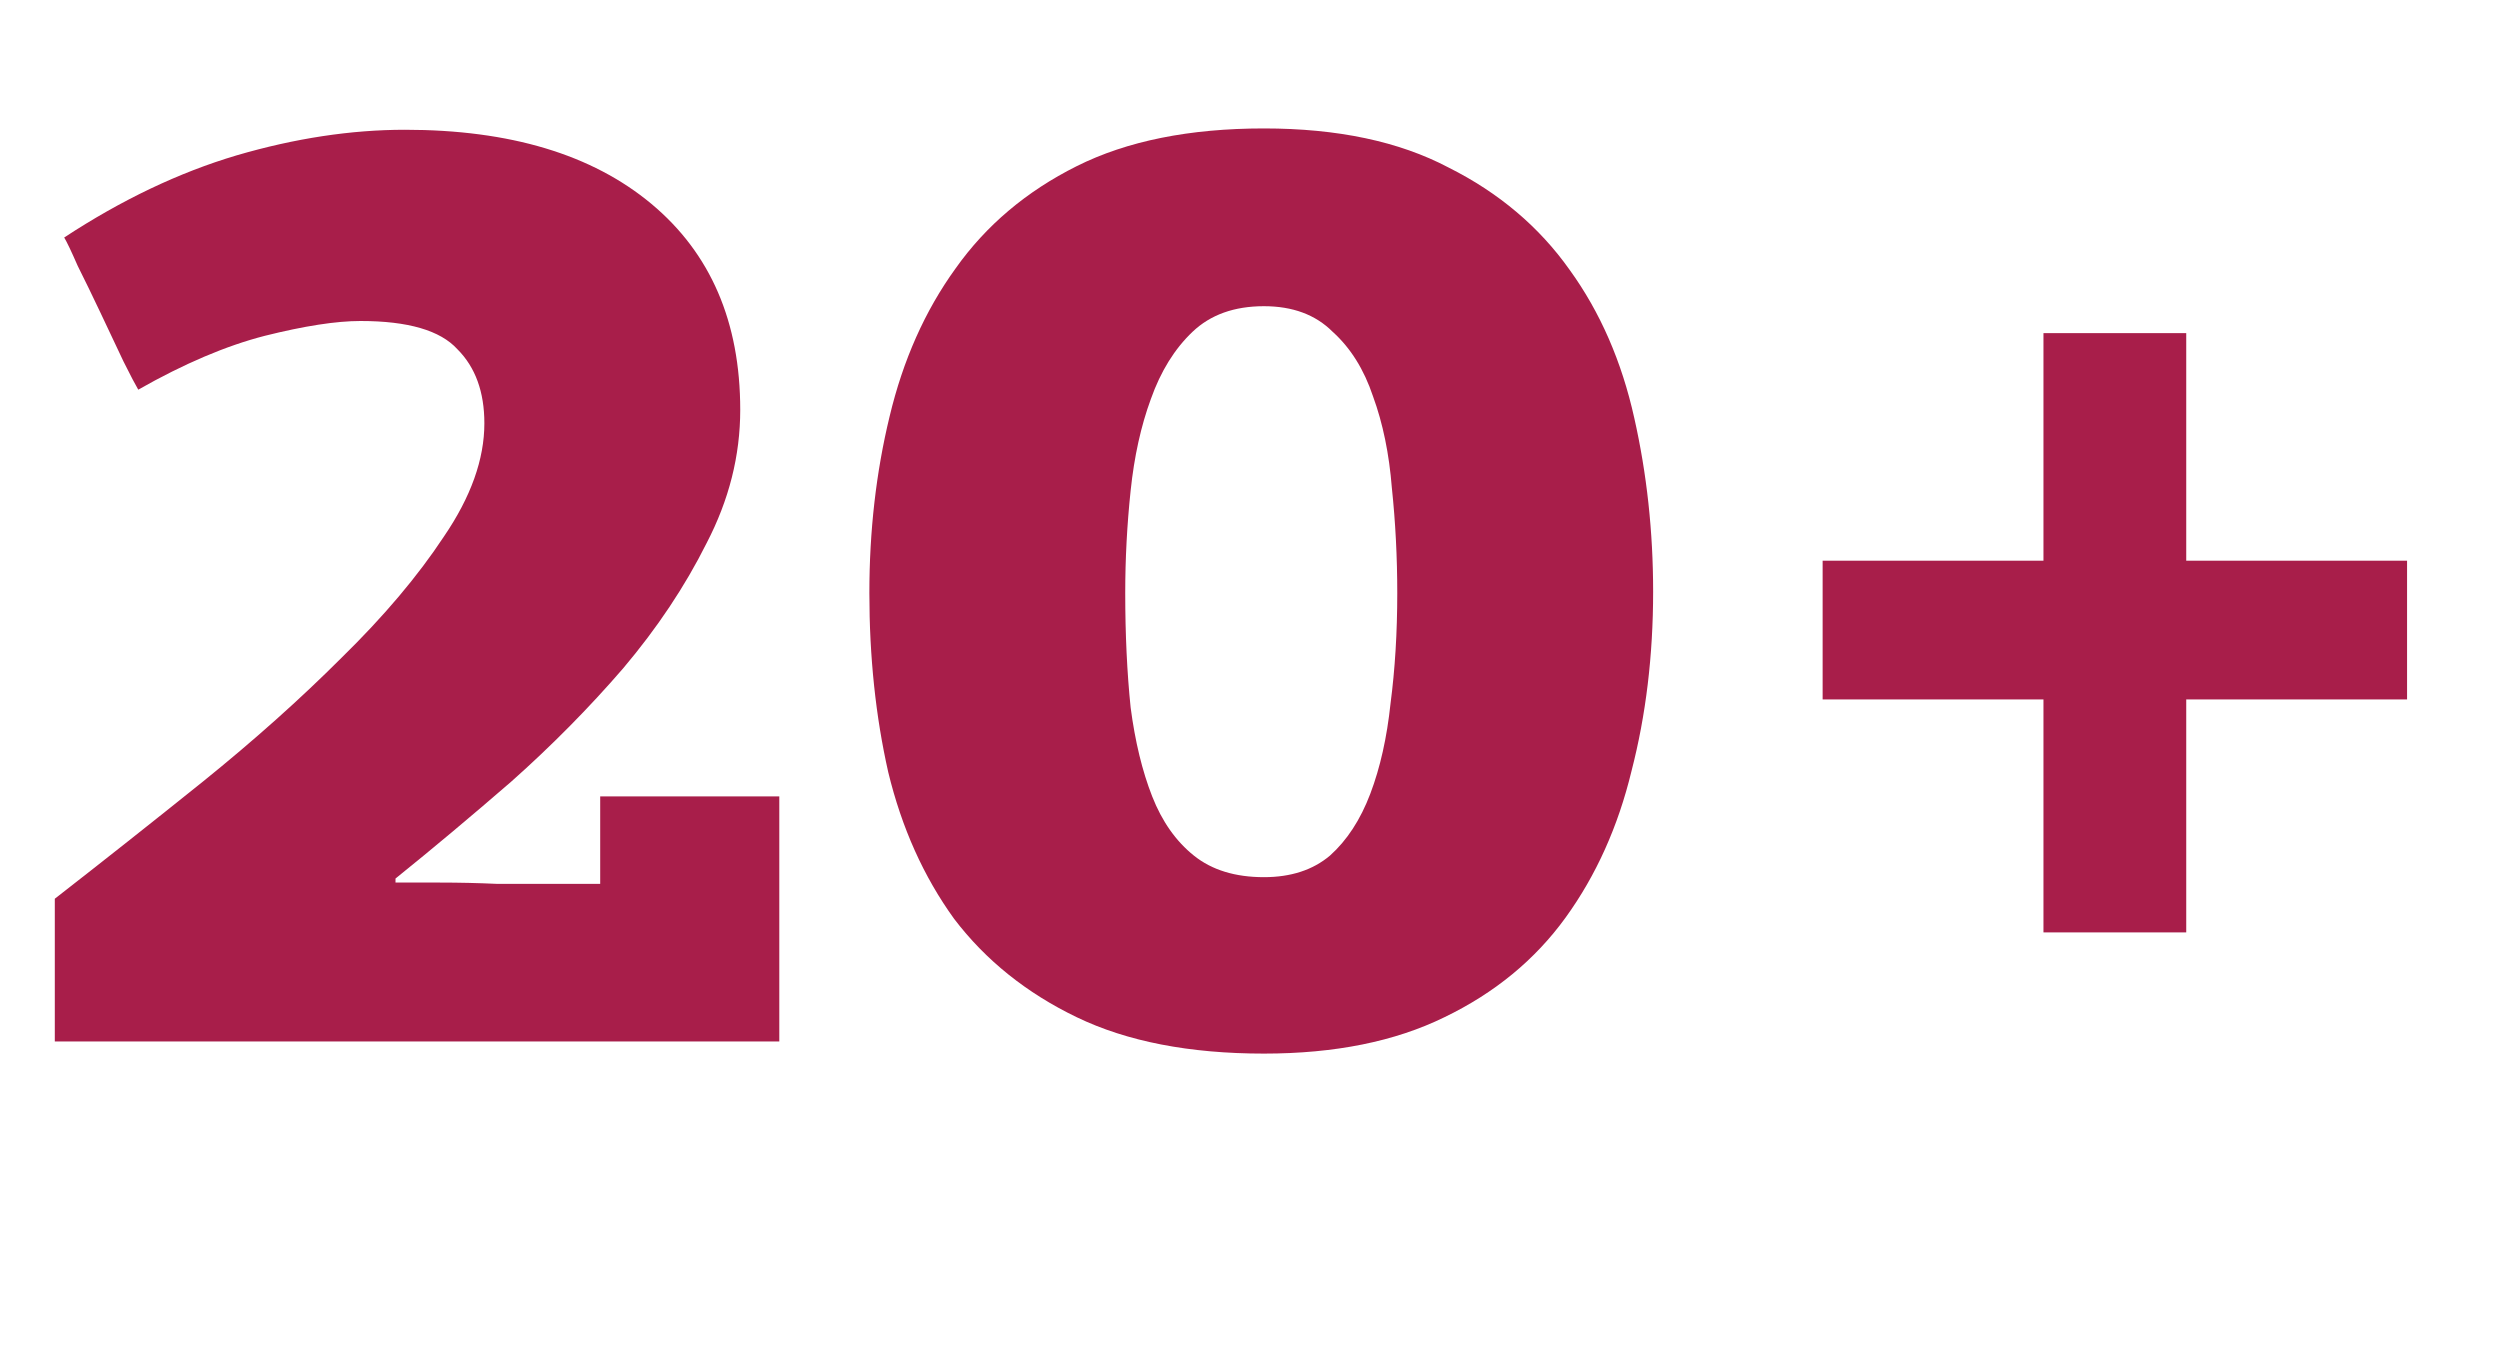 <svg width="75" height="41" viewBox="0 0 75 41" fill="none" xmlns="http://www.w3.org/2000/svg">
    <path d="M65.587 20.983V27.972H61.304V20.983H54.679V16.821H61.304V9.994H65.587V16.821H72.212V20.983H65.587Z" fill="#A81E4A" />
    <path d="M49.594 17.75C49.594 19.663 49.378 21.454 48.947 23.124C48.544 24.793 47.884 26.261 46.968 27.527C46.052 28.793 44.84 29.79 43.332 30.517C41.85 31.244 40.046 31.608 37.918 31.608C35.683 31.608 33.811 31.244 32.303 30.517C30.794 29.79 29.569 28.806 28.626 27.568C27.71 26.302 27.051 24.834 26.647 23.164C26.27 21.494 26.081 19.703 26.081 17.791C26.081 15.932 26.283 14.168 26.687 12.498C27.091 10.802 27.751 9.32 28.667 8.054C29.582 6.762 30.794 5.738 32.303 4.984C33.811 4.23 35.683 3.853 37.918 3.853C40.127 3.853 41.972 4.243 43.453 5.024C44.961 5.779 46.173 6.802 47.089 8.095C48.005 9.361 48.651 10.842 49.028 12.539C49.405 14.209 49.594 15.946 49.594 17.75ZM41.918 17.791C41.918 16.713 41.864 15.663 41.756 14.64C41.675 13.616 41.487 12.7 41.191 11.892C40.921 11.084 40.517 10.438 39.979 9.953C39.467 9.441 38.78 9.186 37.918 9.186C37.029 9.186 36.316 9.441 35.777 9.953C35.238 10.465 34.821 11.138 34.525 11.973C34.228 12.781 34.026 13.697 33.919 14.72C33.811 15.744 33.757 16.767 33.757 17.791C33.757 19.03 33.811 20.174 33.919 21.225C34.053 22.248 34.269 23.137 34.565 23.891C34.861 24.645 35.279 25.238 35.818 25.669C36.356 26.1 37.056 26.315 37.918 26.315C38.726 26.315 39.386 26.1 39.898 25.669C40.41 25.211 40.814 24.591 41.11 23.81C41.406 23.029 41.608 22.127 41.716 21.104C41.85 20.08 41.918 18.976 41.918 17.791Z" fill="#A81E4A" />
    <path d="M11.865 26.477C12.215 26.477 12.659 26.477 13.198 26.477C13.764 26.477 14.343 26.49 14.935 26.517C15.528 26.517 16.093 26.517 16.632 26.517C17.198 26.517 17.655 26.517 18.006 26.517V23.891H23.379V31.244H1.644V26.962C3.098 25.83 4.579 24.659 6.088 23.447C7.623 22.208 9.01 20.969 10.249 19.73C11.515 18.491 12.538 17.279 13.319 16.094C14.127 14.909 14.531 13.778 14.531 12.7C14.531 11.758 14.262 11.017 13.723 10.478C13.211 9.913 12.242 9.63 10.814 9.63C10.087 9.63 9.131 9.778 7.946 10.074C6.788 10.371 5.522 10.909 4.148 11.69C4.068 11.556 3.919 11.273 3.704 10.842C3.488 10.384 3.26 9.899 3.017 9.388C2.775 8.876 2.546 8.405 2.33 7.974C2.142 7.543 2.007 7.26 1.926 7.125C3.65 5.994 5.374 5.173 7.098 4.661C8.848 4.149 10.532 3.893 12.148 3.893C15.299 3.893 17.763 4.634 19.541 6.115C21.318 7.597 22.207 9.657 22.207 12.296C22.207 13.67 21.87 15.003 21.197 16.296C20.551 17.589 19.716 18.841 18.692 20.053C17.669 21.238 16.551 22.369 15.339 23.447C14.127 24.497 12.969 25.467 11.865 26.356V26.477Z" fill="#A81E4A" />
</svg>